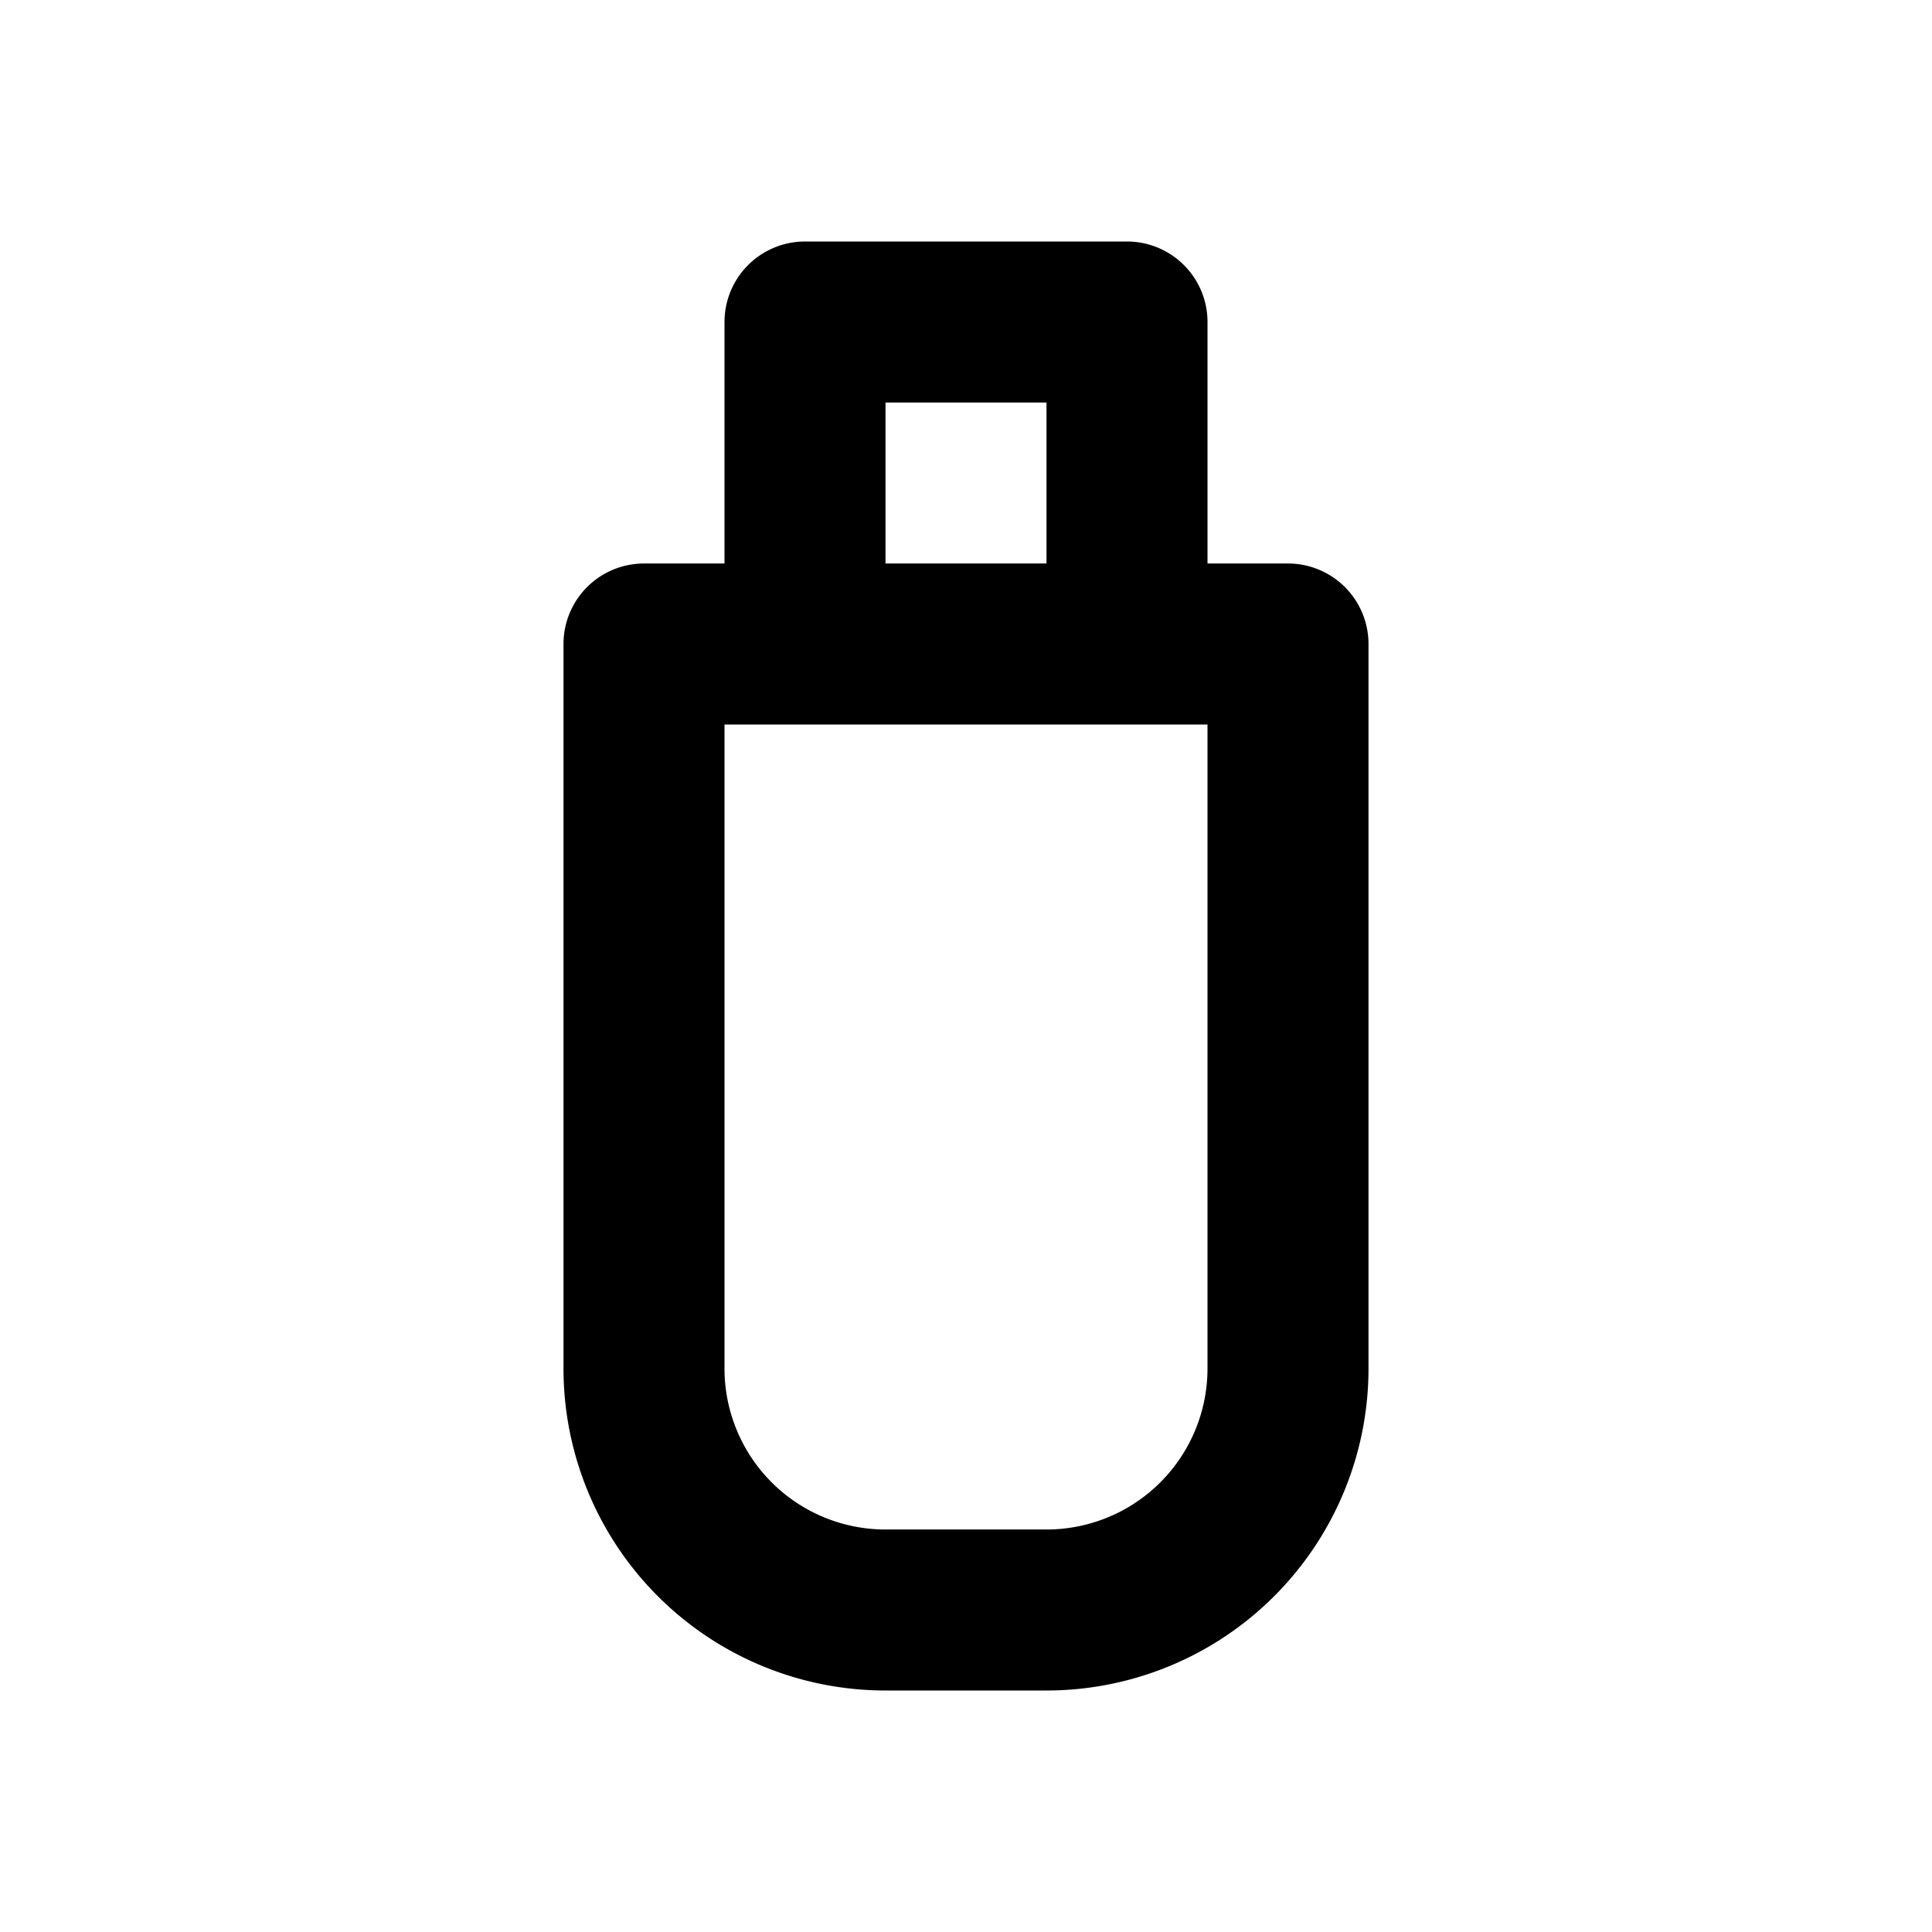 <?xml version="1.0" encoding="utf-8"?>
<!-- Generator: www.svgicons.com -->
<svg xmlns="http://www.w3.org/2000/svg" width="800" height="800" viewBox="0 0 24 24">
<path fill="none" stroke="currentColor" stroke-linecap="round" stroke-linejoin="round" stroke-width="2" d="M8 8h8v9a3 3 0 0 1-3 3h-2a3 3 0 0 1-3-3zm2 0V4h4v4"/>
</svg>